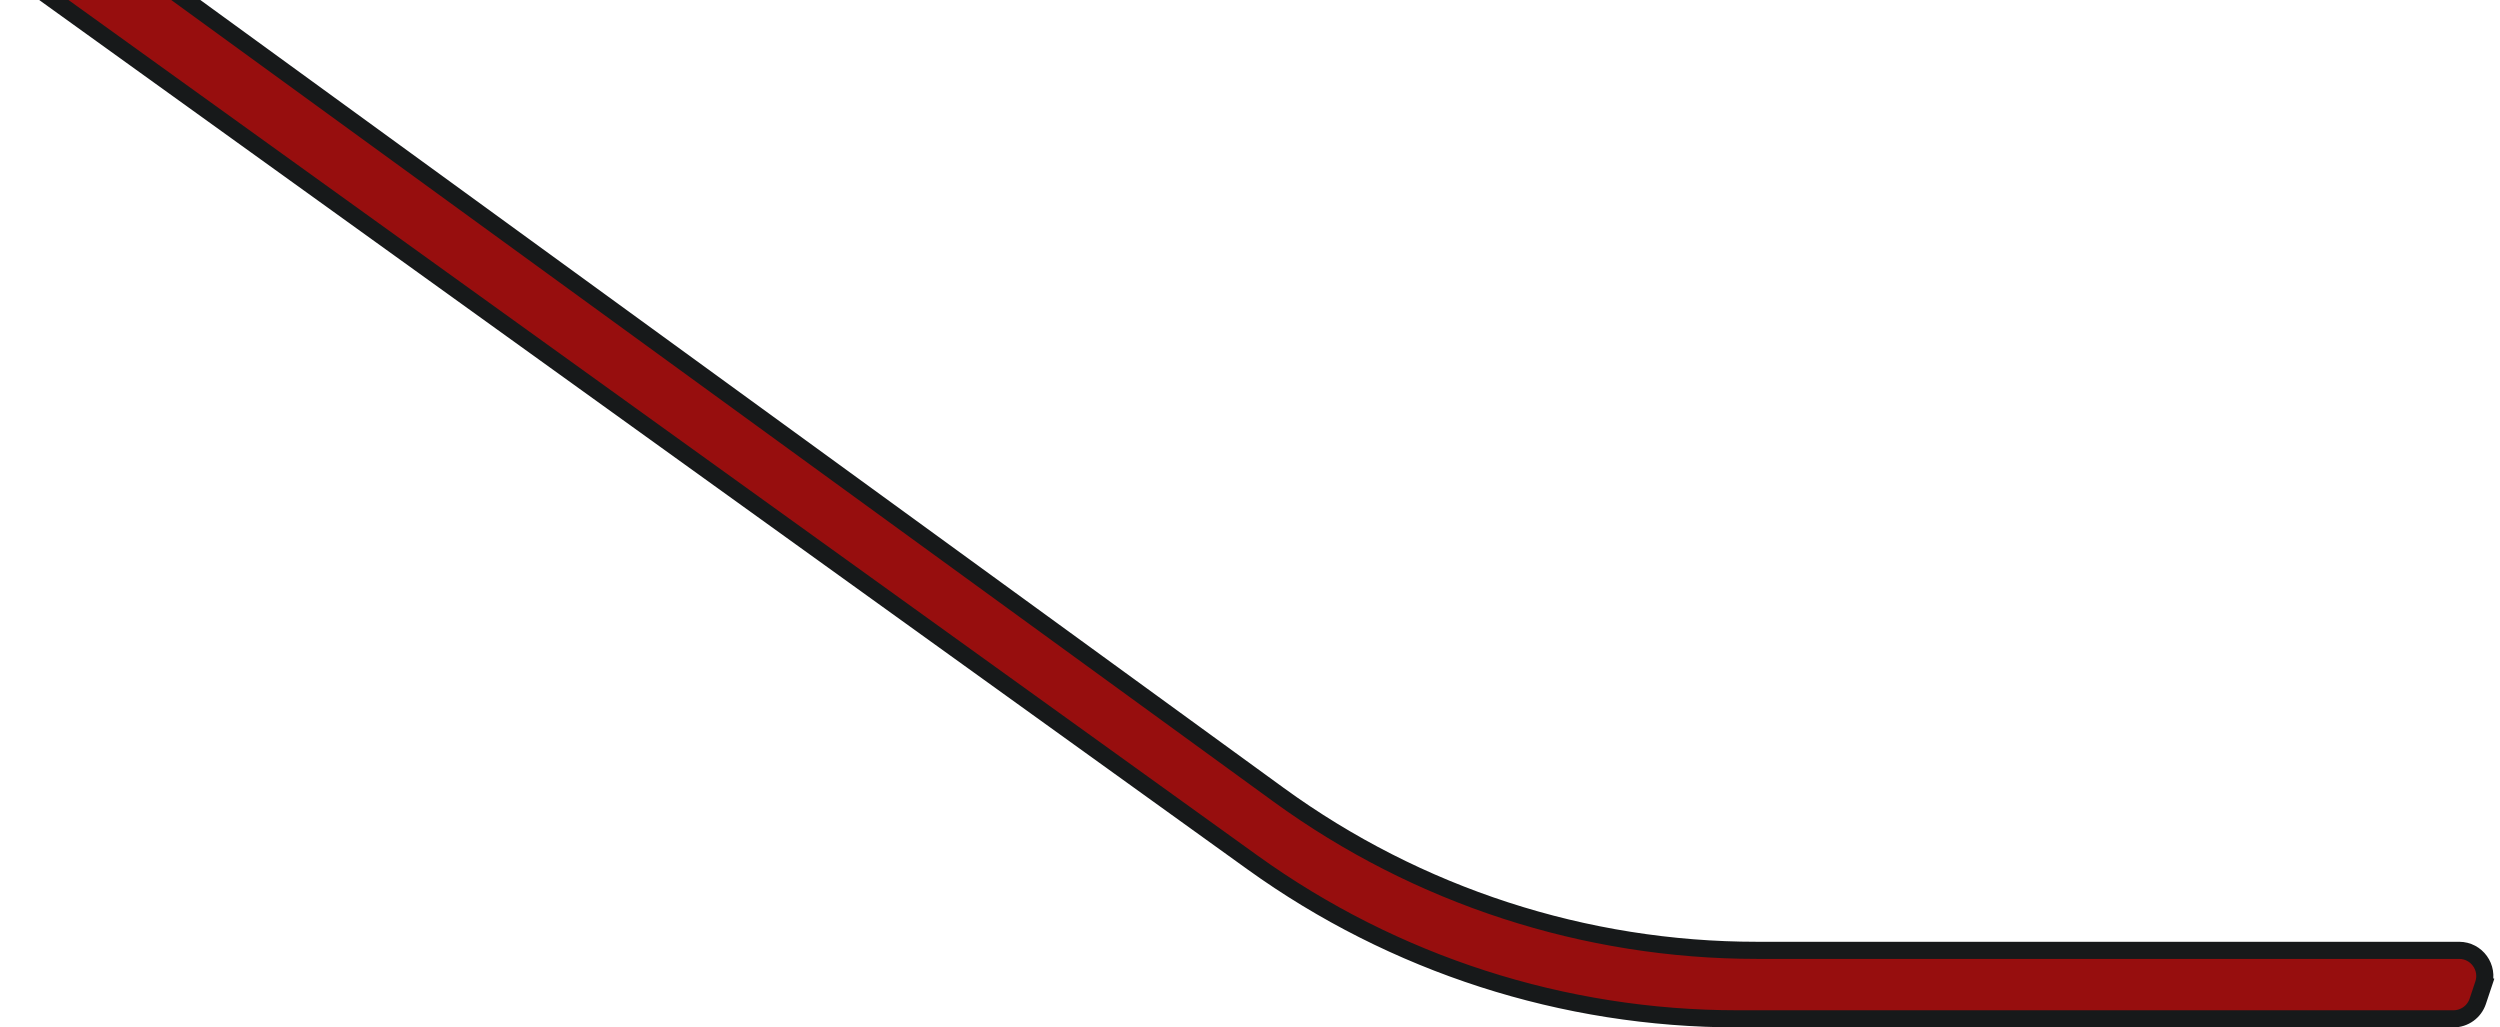 <svg width="146" height="60" viewBox="0 0 146 60" fill="none" xmlns="http://www.w3.org/2000/svg">
<path d="M4 -0.5H2.449L3.708 0.406L73.148 50.368C81.399 56.306 91.308 59.5 101.474 59.5H143.279C143.925 59.5 144.498 59.087 144.702 58.474L145.036 57.474L144.561 57.316L145.036 57.474C145.359 56.503 144.636 55.5 143.613 55.5H102.609C92.57 55.5 82.789 52.319 74.671 46.415L10.294 -0.404L10.163 -0.5H10H4Z" fill="#970E0E" stroke="#17191A"/>
</svg>
